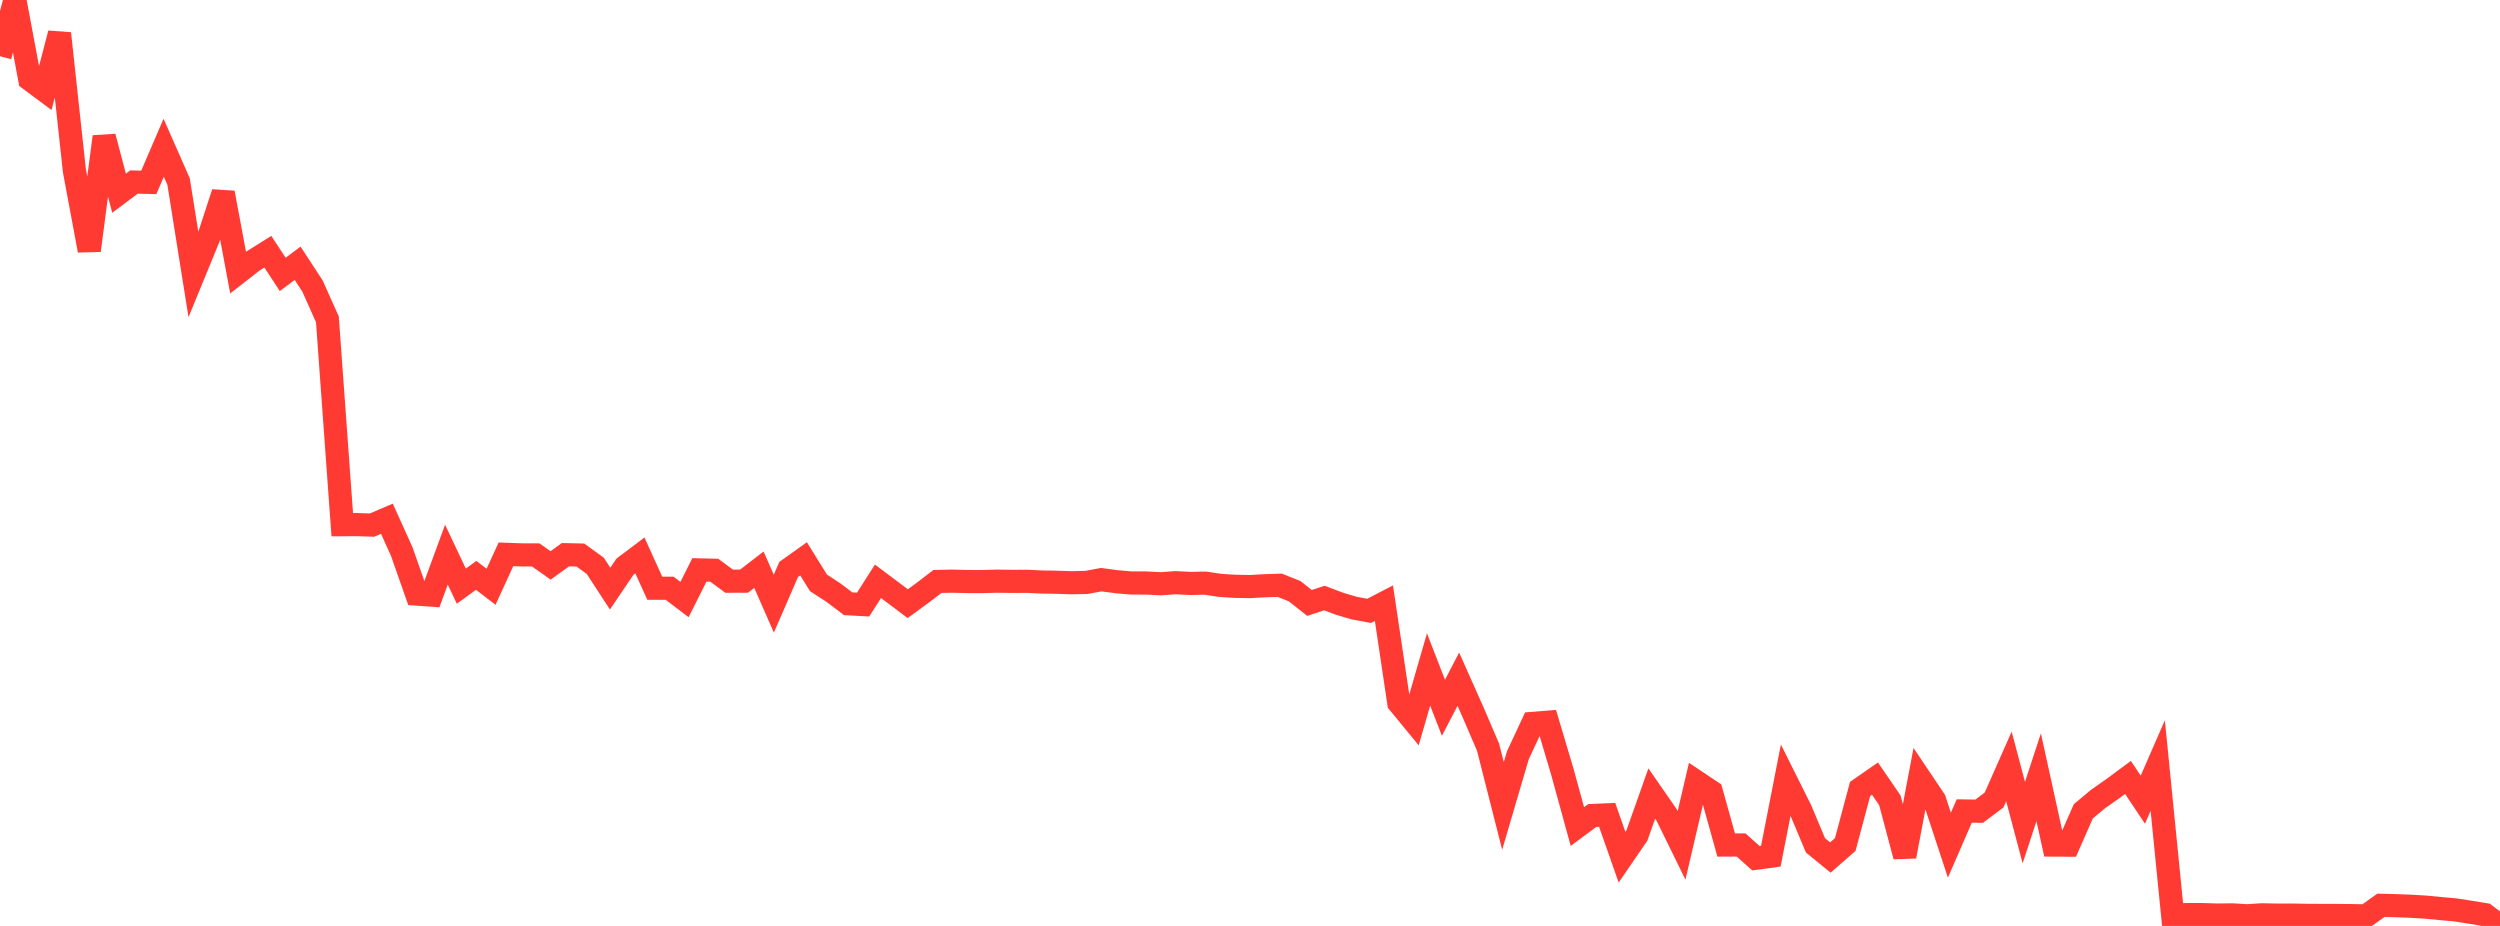 <?xml version="1.0" standalone="no"?>
<!DOCTYPE svg PUBLIC "-//W3C//DTD SVG 1.1//EN" "http://www.w3.org/Graphics/SVG/1.1/DTD/svg11.dtd">

<svg width="135" height="50" viewBox="0 0 135 50" preserveAspectRatio="none" 
  xmlns="http://www.w3.org/2000/svg"
  xmlns:xlink="http://www.w3.org/1999/xlink">


<polyline points="0.0, 3.036 0.804, 0.0 1.607, 4.288 2.411, 4.886 3.214, 1.805 4.018, 9.223 4.821, 13.525 5.625, 7.382 6.429, 10.433 7.232, 9.831 8.036, 9.848 8.839, 7.978 9.643, 9.803 10.446, 14.833 11.25, 12.875 12.054, 10.411 12.857, 14.721 13.661, 14.095 14.464, 13.593 15.268, 14.819 16.071, 14.216 16.875, 15.446 17.679, 17.244 18.482, 28.334 19.286, 28.328 20.089, 28.356 20.893, 28.012 21.696, 29.789 22.5, 32.08 23.304, 32.138 24.107, 29.951 24.911, 31.653 25.714, 31.069 26.518, 31.686 27.321, 29.933 28.125, 29.963 28.929, 29.965 29.732, 30.533 30.536, 29.953 31.339, 29.971 32.143, 30.553 32.946, 31.785 33.75, 30.599 34.554, 29.993 35.357, 31.764 36.161, 31.765 36.964, 32.377 37.768, 30.774 38.571, 30.793 39.375, 31.385 40.179, 31.382 40.982, 30.764 41.786, 32.599 42.589, 30.75 43.393, 30.176 44.196, 31.472 45.0, 31.998 45.804, 32.603 46.607, 32.648 47.411, 31.391 48.214, 31.994 49.018, 32.598 49.821, 32.012 50.625, 31.398 51.429, 31.382 52.232, 31.403 53.036, 31.404 53.839, 31.383 54.643, 31.394 55.446, 31.39 56.25, 31.428 57.054, 31.442 57.857, 31.468 58.661, 31.452 59.464, 31.302 60.268, 31.409 61.071, 31.481 61.875, 31.482 62.679, 31.523 63.482, 31.466 64.286, 31.506 65.089, 31.49 65.893, 31.611 66.696, 31.661 67.5, 31.675 68.304, 31.63 69.107, 31.604 69.911, 31.925 70.714, 32.559 71.518, 32.294 72.321, 32.598 73.125, 32.837 73.929, 32.987 74.732, 32.57 75.536, 37.958 76.339, 38.934 77.143, 36.151 77.946, 38.221 78.75, 36.676 79.554, 38.481 80.357, 40.355 81.161, 43.521 81.964, 40.788 82.768, 39.063 83.571, 38.998 84.375, 41.704 85.179, 44.633 85.982, 44.037 86.786, 44.002 87.589, 46.288 88.393, 45.116 89.196, 42.85 90.0, 44.012 90.804, 45.652 91.607, 42.213 92.411, 42.751 93.214, 45.632 94.018, 45.628 94.821, 46.345 95.625, 46.236 96.429, 42.125 97.232, 43.733 98.036, 45.65 98.839, 46.307 99.643, 45.605 100.446, 42.604 101.25, 42.045 102.054, 43.22 102.857, 46.244 103.661, 42.004 104.464, 43.199 105.268, 45.64 106.071, 43.793 106.875, 43.806 107.679, 43.202 108.482, 41.387 109.286, 44.42 110.089, 41.973 110.893, 45.634 111.696, 45.638 112.5, 43.81 113.304, 43.14 114.107, 42.578 114.911, 41.982 115.714, 43.184 116.518, 41.34 117.321, 49.406 118.125, 49.387 118.929, 49.388 119.732, 49.413 120.536, 49.403 121.339, 49.452 122.143, 49.4 122.946, 49.416 123.75, 49.415 124.554, 49.429 125.357, 49.433 126.161, 49.435 126.964, 49.443 127.768, 49.459 128.571, 48.886 129.375, 48.907 130.179, 48.937 130.982, 48.985 131.786, 49.062 132.589, 49.134 133.393, 49.26 134.196, 49.391 135.0, 50.0" fill="none" stroke="#ff3a33" stroke-width="1.25"/>

</svg>